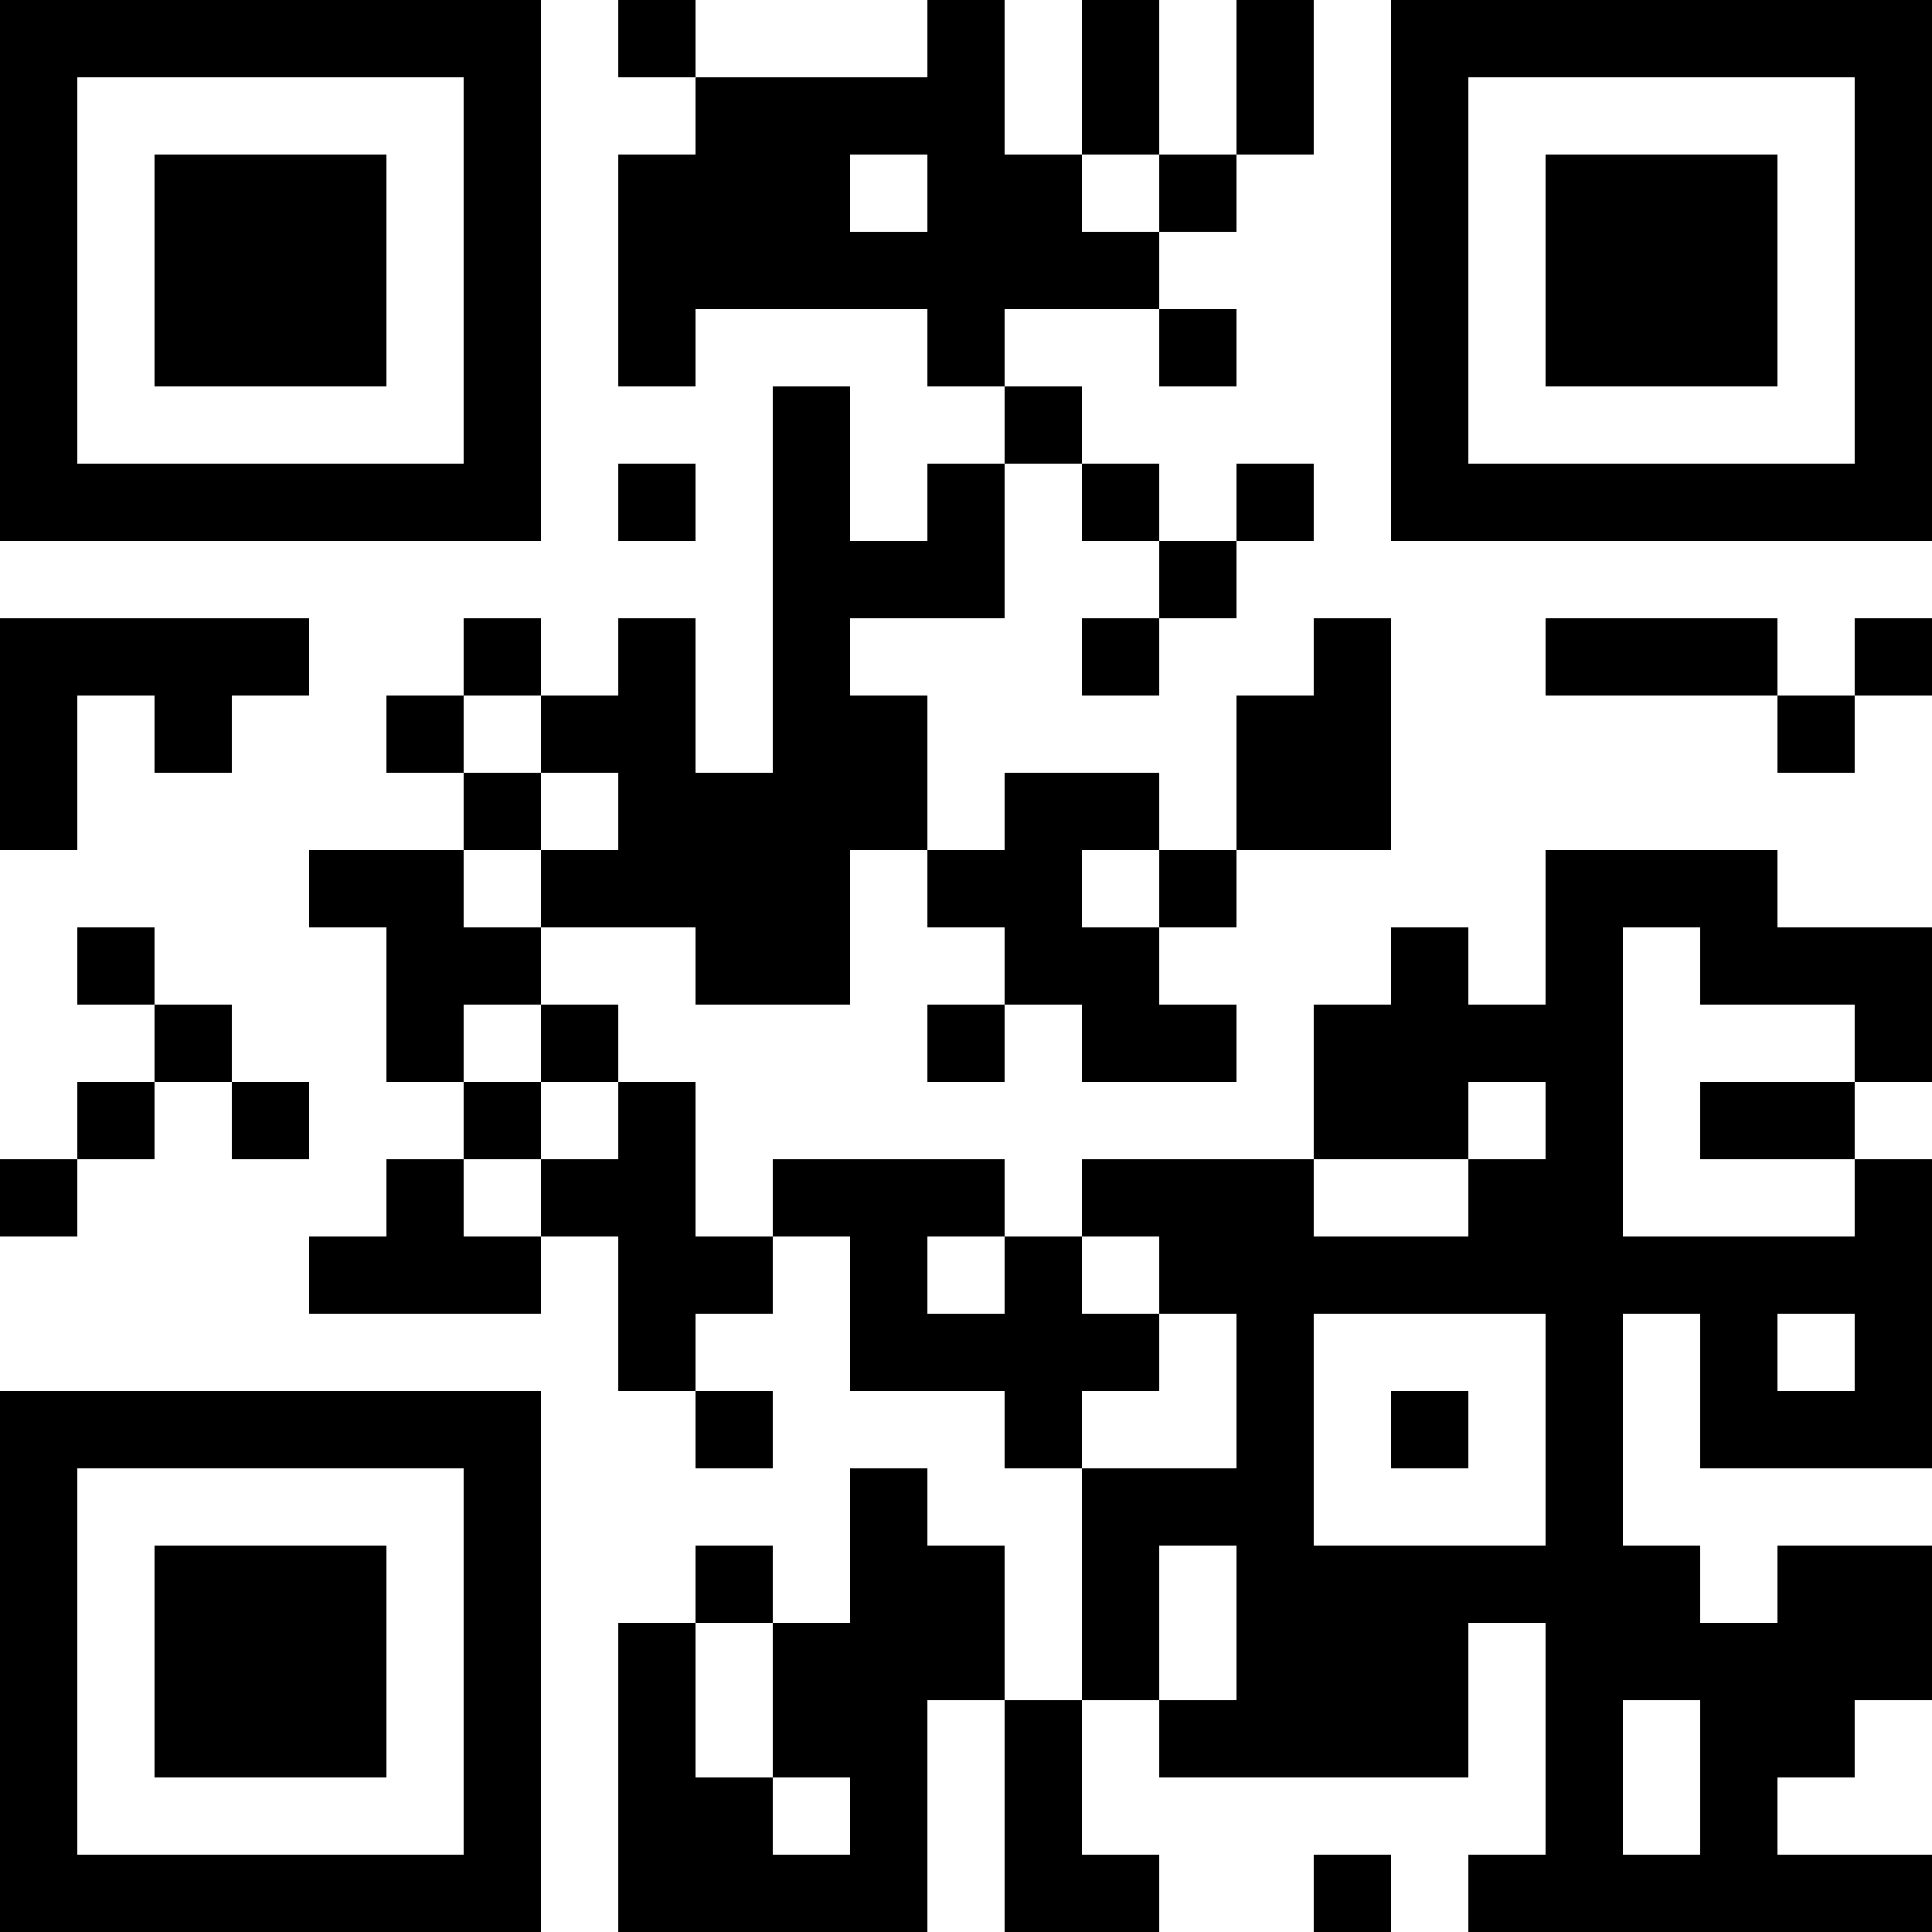 <?xml version="1.0" encoding="UTF-8"?>
<svg xmlns="http://www.w3.org/2000/svg" version="1.1" width="1000" height="1000" viewBox="0 0 1000 1000"><rect x="0" y="0" width="1000" height="1000" fill="#ffffff"/><g transform="scale(40)"><g transform="translate(0,0)"><path fill-rule="evenodd" d="M8 0L8 1L9 1L9 2L8 2L8 5L9 5L9 4L12 4L12 5L13 5L13 6L12 6L12 7L11 7L11 5L10 5L10 10L9 10L9 8L8 8L8 9L7 9L7 8L6 8L6 9L5 9L5 10L6 10L6 11L4 11L4 12L5 12L5 14L6 14L6 15L5 15L5 16L4 16L4 17L7 17L7 16L8 16L8 18L9 18L9 19L10 19L10 18L9 18L9 17L10 17L10 16L11 16L11 18L13 18L13 19L14 19L14 22L13 22L13 20L12 20L12 19L11 19L11 21L10 21L10 20L9 20L9 21L8 21L8 25L12 25L12 22L13 22L13 25L15 25L15 24L14 24L14 22L15 22L15 23L19 23L19 21L20 21L20 24L19 24L19 25L25 25L25 24L23 24L23 23L24 23L24 22L25 22L25 20L23 20L23 21L22 21L22 20L21 20L21 17L22 17L22 19L25 19L25 15L24 15L24 14L25 14L25 12L23 12L23 11L20 11L20 13L19 13L19 12L18 12L18 13L17 13L17 15L14 15L14 16L13 16L13 15L10 15L10 16L9 16L9 14L8 14L8 13L7 13L7 12L9 12L9 13L11 13L11 11L12 11L12 12L13 12L13 13L12 13L12 14L13 14L13 13L14 13L14 14L16 14L16 13L15 13L15 12L16 12L16 11L18 11L18 8L17 8L17 9L16 9L16 11L15 11L15 10L13 10L13 11L12 11L12 9L11 9L11 8L13 8L13 6L14 6L14 7L15 7L15 8L14 8L14 9L15 9L15 8L16 8L16 7L17 7L17 6L16 6L16 7L15 7L15 6L14 6L14 5L13 5L13 4L15 4L15 5L16 5L16 4L15 4L15 3L16 3L16 2L17 2L17 0L16 0L16 2L15 2L15 0L14 0L14 2L13 2L13 0L12 0L12 1L9 1L9 0ZM11 2L11 3L12 3L12 2ZM14 2L14 3L15 3L15 2ZM8 6L8 7L9 7L9 6ZM0 8L0 11L1 11L1 9L2 9L2 10L3 10L3 9L4 9L4 8ZM20 8L20 9L23 9L23 10L24 10L24 9L25 9L25 8L24 8L24 9L23 9L23 8ZM6 9L6 10L7 10L7 11L6 11L6 12L7 12L7 11L8 11L8 10L7 10L7 9ZM14 11L14 12L15 12L15 11ZM1 12L1 13L2 13L2 14L1 14L1 15L0 15L0 16L1 16L1 15L2 15L2 14L3 14L3 15L4 15L4 14L3 14L3 13L2 13L2 12ZM21 12L21 16L24 16L24 15L22 15L22 14L24 14L24 13L22 13L22 12ZM6 13L6 14L7 14L7 15L6 15L6 16L7 16L7 15L8 15L8 14L7 14L7 13ZM19 14L19 15L17 15L17 16L19 16L19 15L20 15L20 14ZM12 16L12 17L13 17L13 16ZM14 16L14 17L15 17L15 18L14 18L14 19L16 19L16 17L15 17L15 16ZM17 17L17 20L20 20L20 17ZM23 17L23 18L24 18L24 17ZM18 18L18 19L19 19L19 18ZM15 20L15 22L16 22L16 20ZM9 21L9 23L10 23L10 24L11 24L11 23L10 23L10 21ZM21 22L21 24L22 24L22 22ZM17 24L17 25L18 25L18 24ZM0 0L0 7L7 7L7 0ZM1 1L1 6L6 6L6 1ZM2 2L2 5L5 5L5 2ZM18 0L18 7L25 7L25 0ZM19 1L19 6L24 6L24 1ZM20 2L20 5L23 5L23 2ZM0 18L0 25L7 25L7 18ZM1 19L1 24L6 24L6 19ZM2 20L2 23L5 23L5 20Z" fill="#000000"/></g></g></svg>
